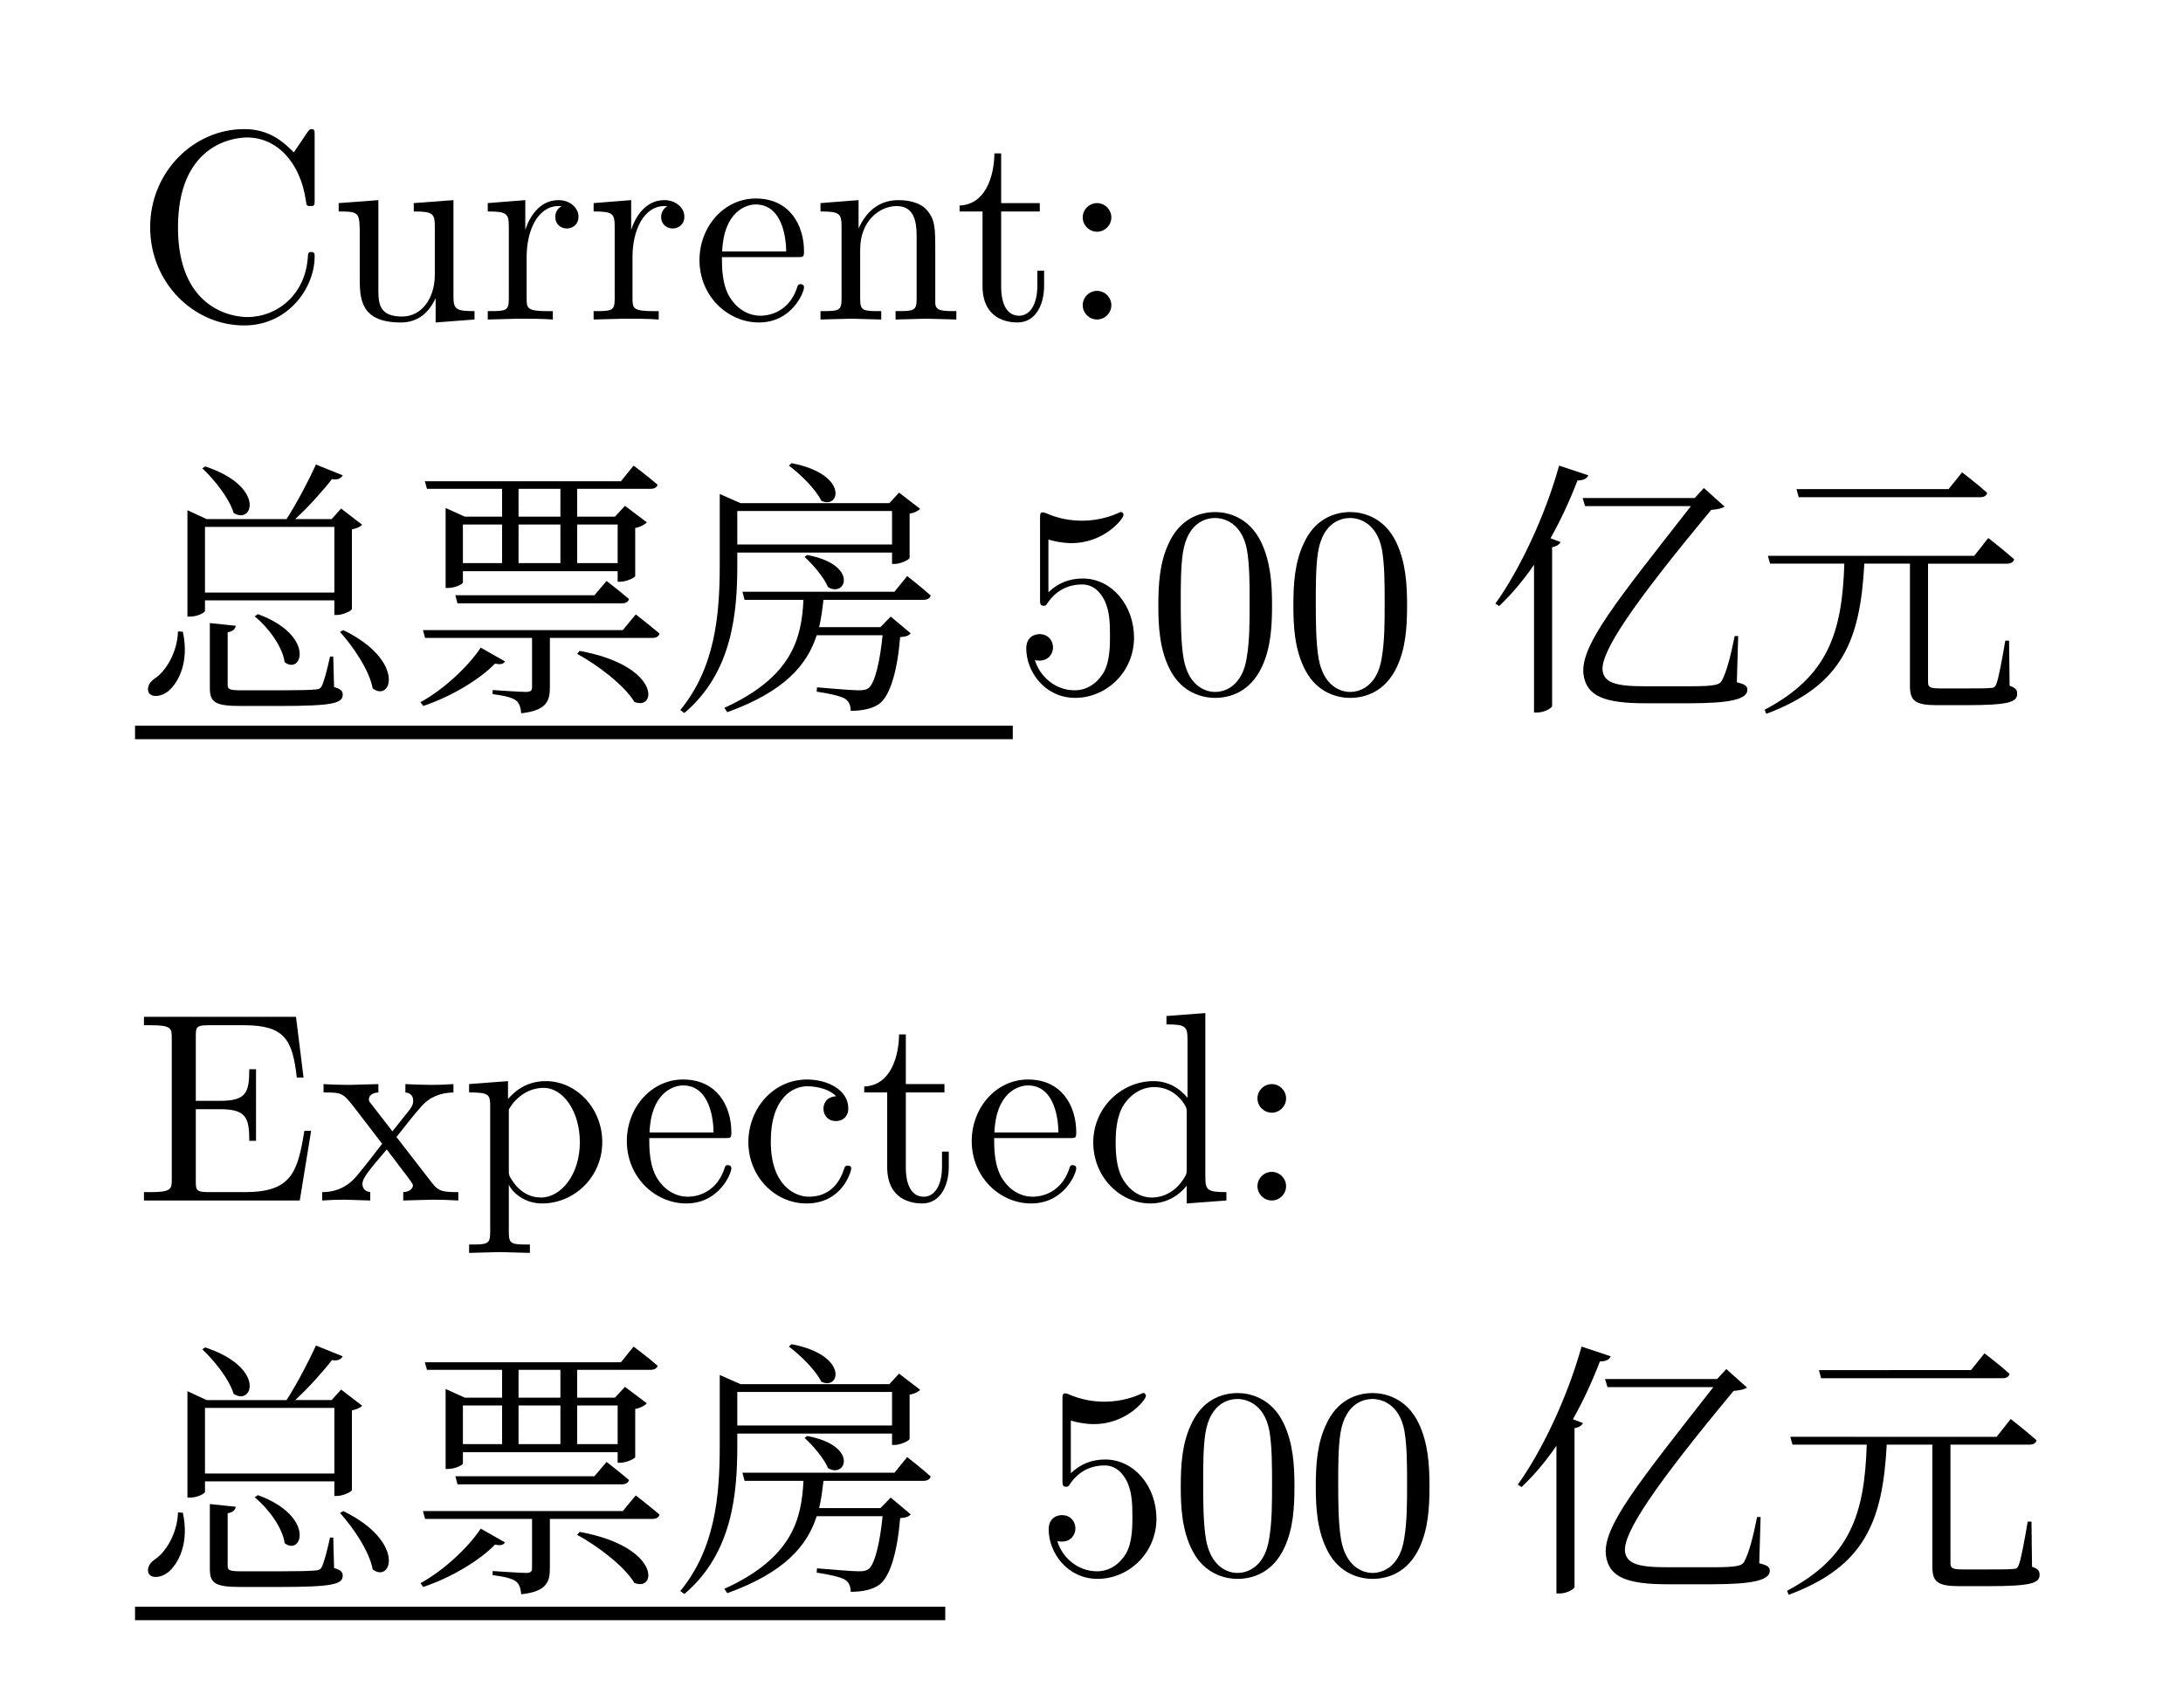 <svg class="typst-doc" viewBox="0 0 88.913 69.564" width="88.913pt" height="69.564pt" xmlns="http://www.w3.org/2000/svg" xmlns:xlink="http://www.w3.org/1999/xlink" xmlns:h5="http://www.w3.org/1999/xhtml">
    <g>
        <g class="typst-text" transform="matrix(1 0 0 -1 5.5 13.013)">
            <use xlink:href="#gA9CAB8388157BB657E2BE4E2683C9DC9" x="0" y="0" fill="#000000" fill-rule="nonzero"/>
            <use xlink:href="#g6064D5A183468C88D743280128FC87F3" x="7.942" y="0" fill="#000000" fill-rule="nonzero"/>
            <use xlink:href="#g4A167E8FD51B88FBA4398B4E0E7D06A" x="14.058" y="0" fill="#000000" fill-rule="nonzero"/>
            <use xlink:href="#g4A167E8FD51B88FBA4398B4E0E7D06A" x="18.37" y="0" fill="#000000" fill-rule="nonzero"/>
            <use xlink:href="#g7944D75C3BC5FD637C8B77C9982AE96A" x="22.682" y="0" fill="#000000" fill-rule="nonzero"/>
            <use xlink:href="#g92F3046DB2F01C9542F053C459010A54" x="27.566" y="0" fill="#000000" fill-rule="nonzero"/>
            <use xlink:href="#g4EDBDD77F320BB3B39A7DD704C432E6B" x="33.374" y="0" fill="#000000" fill-rule="nonzero"/>
            <use xlink:href="#g8B7C9CCA11DB237288B8143B64866A04" x="37.653" y="0" fill="#000000" fill-rule="nonzero"/>
        </g>
        <g class="typst-text" transform="matrix(1 0 0 -1 5.5 28.182)">
            <use xlink:href="#g9681D7F3447B8EB9B494A3799EEF88A4" x="0" y="0" fill="#000000" fill-rule="nonzero"/>
            <use xlink:href="#g47EEA6C8E8C6B6F9EBB77201A29479D3" x="11" y="0" fill="#000000" fill-rule="nonzero"/>
            <use xlink:href="#g90B5D32718CA7C551DEB0BC7A59CA0F6" x="22" y="0" fill="#000000" fill-rule="nonzero"/>
        </g>
        <path class="typst-shape" fill="none" stroke="#000000" stroke-width="0.55" stroke-linecap="butt" stroke-linejoin="miter" stroke-miterlimit="4" transform="matrix(1 0 0 1 5.5 29.832)" d="M 0 0h 35.75 "/>
        <g class="typst-text" transform="matrix(1 0 0 -1 41.25 28.182)">
            <use xlink:href="#gC6A6CF3B514E2CCD56DC38E4D33C4B25" x="0" y="0" fill="#000000" fill-rule="nonzero"/>
            <use xlink:href="#g3F79C8996D5C79BE3B1F83F7EBEA1D14" x="5.5" y="0" fill="#000000" fill-rule="nonzero"/>
            <use xlink:href="#g3F79C8996D5C79BE3B1F83F7EBEA1D14" x="11" y="0" fill="#000000" fill-rule="nonzero"/>
        </g>
        <g class="typst-text" transform="matrix(1 0 0 -1 57.75 28.182)">
            <use xlink:href="#gFD9C7AA940653C77018351D3BCE3DBB9" x="2.75" y="0" fill="#000000" fill-rule="nonzero"/>
            <use xlink:href="#gCF01AB67F991E046900232CCEDD44741" x="13.75" y="0" fill="#000000" fill-rule="nonzero"/>
        </g>
        <g class="typst-text" transform="matrix(1 0 0 -1 5.5 48.895)">
            <use xlink:href="#gC8F0D9096AEFCD5626CFF885FBBDAA2A" x="0" y="0" fill="#000000" fill-rule="nonzero"/>
            <use xlink:href="#gC29F45A40FA1C2258899A56E49B2F0EC" x="7.491" y="0" fill="#000000" fill-rule="nonzero"/>
            <use xlink:href="#gEA60E520EBD6D8840BFF39BB2F5FD5CF" x="13.299" y="0" fill="#000000" fill-rule="nonzero"/>
            <use xlink:href="#g7944D75C3BC5FD637C8B77C9982AE96A" x="19.723" y="0" fill="#000000" fill-rule="nonzero"/>
            <use xlink:href="#gE3588A94CC9DF87EE31741AA13F78B97" x="24.607" y="0" fill="#000000" fill-rule="nonzero"/>
            <use xlink:href="#g4EDBDD77F320BB3B39A7DD704C432E6B" x="29.491" y="0" fill="#000000" fill-rule="nonzero"/>
            <use xlink:href="#g7944D75C3BC5FD637C8B77C9982AE96A" x="33.77" y="0" fill="#000000" fill-rule="nonzero"/>
            <use xlink:href="#g26D14021F8D4AD4F453A308238EA3D5D" x="38.654" y="0" fill="#000000" fill-rule="nonzero"/>
            <use xlink:href="#g8B7C9CCA11DB237288B8143B64866A04" x="44.77" y="0" fill="#000000" fill-rule="nonzero"/>
        </g>
        <g class="typst-text" transform="matrix(1 0 0 -1 5.5 64.064)">
            <use xlink:href="#g9681D7F3447B8EB9B494A3799EEF88A4" x="0" y="0" fill="#000000" fill-rule="nonzero"/>
            <use xlink:href="#g47EEA6C8E8C6B6F9EBB77201A29479D3" x="11" y="0" fill="#000000" fill-rule="nonzero"/>
            <use xlink:href="#g90B5D32718CA7C551DEB0BC7A59CA0F6" x="22" y="0" fill="#000000" fill-rule="nonzero"/>
        </g>
        <path class="typst-shape" fill="none" stroke="#000000" stroke-width="0.55" stroke-linecap="butt" stroke-linejoin="miter" stroke-miterlimit="4" transform="matrix(1 0 0 1 5.5 65.714)" d="M 0 0h 33 "/>
        <g class="typst-text" transform="matrix(1 0 0 -1 38.5 64.064)">
            <use xlink:href="#gC6A6CF3B514E2CCD56DC38E4D33C4B25" x="3.663" y="0" fill="#000000" fill-rule="nonzero"/>
            <use xlink:href="#g3F79C8996D5C79BE3B1F83F7EBEA1D14" x="9.163" y="0" fill="#000000" fill-rule="nonzero"/>
            <use xlink:href="#g3F79C8996D5C79BE3B1F83F7EBEA1D14" x="14.663" y="0" fill="#000000" fill-rule="nonzero"/>
        </g>
        <g class="typst-text" transform="matrix(1 0 0 -1 58.663 64.064)">
            <use xlink:href="#gFD9C7AA940653C77018351D3BCE3DBB9" x="2.75" y="0" fill="#000000" fill-rule="nonzero"/>
            <use xlink:href="#gCF01AB67F991E046900232CCEDD44741" x="13.75" y="0" fill="#000000" fill-rule="nonzero"/>
        </g>
    </g>
    <defs id="glyph">
        <symbol id="gA9CAB8388157BB657E2BE4E2683C9DC9" overflow="visible">
            <path d="M 0 0m 7.315 2.563 c 0 0.11 0 0.187 -0.143 0.187 c -0.121 0 -0.121 -0.066 -0.132 -0.176 c -0.088 -1.573 -1.265 -2.475 -2.464 -2.475 c -0.671 0 -2.827 0.374 -2.827 3.652 c 0 3.289 2.145 3.663 2.816 3.663 c 1.199 0 2.178 -1.001 2.398 -2.607 c 0.022 -0.154 0.022 -0.187 0.176 -0.187 c 0.176 0 0.176 0.033 0.176 0.264 v 2.607 c 0 0.187 0 0.264 -0.121 0.264 c -0.044 0 -0.088 0 -0.176 -0.132 l -0.55 -0.814 c -0.407 0.396 -0.968 0.946 -2.024 0.946 c -2.057 0 -3.828 -1.749 -3.828 -3.993 c 0 -2.277 1.782 -4.004 3.828 -4.004 c 1.793 0 2.871 1.529 2.871 2.805 Z "/>
        </symbol>
        <symbol id="g6064D5A183468C88D743280128FC87F3" overflow="visible">
            <path d="M 0 0m 5.885 0 v 0.341 c -0.77 0 -0.858 0.077 -0.858 0.616 v 3.905 l -1.617 -0.121 v -0.341 c 0.77 0 0.858 -0.077 0.858 -0.616 v -1.958 c 0 -0.957 -0.528 -1.705 -1.331 -1.705 c -0.924 0 -0.968 0.517 -0.968 1.089 v 3.652 l -1.617 -0.121 v -0.341 c 0.858 0 0.858 -0.033 0.858 -1.012 v -1.65 c 0 -0.858 0 -1.859 1.672 -1.859 c 0.616 0 1.1 0.308 1.419 0.99 v -0.99 Z "/>
        </symbol>
        <symbol id="g4A167E8FD51B88FBA4398B4E0E7D06A" overflow="visible">
            <path d="M 0 0m 4.004 4.191 c 0 0.352 -0.341 0.671 -0.814 0.671 c -0.803 0 -1.199 -0.737 -1.353 -1.21 v 1.21 l -1.529 -0.121 v -0.341 c 0.77 0 0.858 -0.077 0.858 -0.616 v -2.948 c 0 -0.495 -0.121 -0.495 -0.858 -0.495 v -0.341 l 1.254 0.033 c 0.44 0 0.957 0 1.397 -0.033 v 0.341 h -0.231 c -0.814 0 -0.836 0.121 -0.836 0.517 v 1.694 c 0 1.089 0.462 2.068 1.298 2.068 c 0.077 0 0.099 0 0.121 -0.011 c -0.033 -0.011 -0.253 -0.143 -0.253 -0.429 c 0 -0.308 0.231 -0.473 0.473 -0.473 c 0.198 0 0.473 0.132 0.473 0.484 Z "/>
        </symbol>
        <symbol id="g7944D75C3BC5FD637C8B77C9982AE96A" overflow="visible">
            <path d="M 0 0m 4.565 1.309 c 0 0.11 -0.088 0.132 -0.143 0.132 c -0.099 0 -0.121 -0.066 -0.143 -0.154 c -0.385 -1.133 -1.375 -1.133 -1.485 -1.133 c -0.55 0 -0.99 0.33 -1.243 0.737 c -0.33 0.528 -0.33 1.254 -0.33 1.65 h 3.069 c 0.242 0 0.275 0 0.275 0.231 c 0 1.089 -0.594 2.156 -1.969 2.156 c -1.276 0 -2.288 -1.133 -2.288 -2.508 c 0 -1.474 1.155 -2.541 2.42 -2.541 c 1.342 0 1.837 1.221 1.837 1.43 Z m -0.726 1.463 h -2.607 c 0.066 1.639 0.99 1.914 1.364 1.914 c 1.133 0 1.243 -1.485 1.243 -1.914 Z "/>
        </symbol>
        <symbol id="g92F3046DB2F01C9542F053C459010A54" overflow="visible">
            <path d="M 0 0m 5.885 0 v 0.341 c -0.572 0 -0.847 0 -0.858 0.33 v 2.101 c 0 0.946 0 1.287 -0.341 1.683 c -0.154 0.187 -0.517 0.407 -1.155 0.407 c -0.803 0 -1.32 -0.473 -1.628 -1.155 v 1.155 l -1.551 -0.121 v -0.341 c 0.77 0 0.858 -0.077 0.858 -0.616 v -2.948 c 0 -0.495 -0.121 -0.495 -0.858 -0.495 v -0.341 l 1.243 0.033 l 1.232 -0.033 v 0.341 c -0.737 0 -0.858 0 -0.858 0.495 v 2.024 c 0 1.144 0.781 1.76 1.485 1.76 c 0.693 0 0.814 -0.594 0.814 -1.221 v -2.563 c 0 -0.495 -0.121 -0.495 -0.858 -0.495 v -0.341 l 1.243 0.033 Z "/>
        </symbol>
        <symbol id="g4EDBDD77F320BB3B39A7DD704C432E6B" overflow="visible">
            <path d="M 0 0m 3.652 1.364 v 0.627 h -0.275 v -0.605 c 0 -0.814 -0.33 -1.232 -0.737 -1.232 c -0.737 0 -0.737 1.001 -0.737 1.188 v 3.058 h 1.573 v 0.341 h -1.573 v 2.024 h -0.275 c -0.011 -0.902 -0.341 -2.079 -1.419 -2.123 v -0.242 h 0.935 v -3.036 c 0 -1.353 1.023 -1.485 1.419 -1.485 c 0.781 0 1.089 0.781 1.089 1.485 Z "/>
        </symbol>
        <symbol id="g8B7C9CCA11DB237288B8143B64866A04" overflow="visible">
            <path d="M 0 0m 2.112 4.158 c 0 0.319 -0.264 0.583 -0.583 0.583 c -0.319 0 -0.583 -0.264 -0.583 -0.583 c 0 -0.319 0.264 -0.583 0.583 -0.583 c 0.319 0 0.583 0.264 0.583 0.583 Z m 0 -3.575 c 0 0.319 -0.264 0.583 -0.583 0.583 c -0.319 0 -0.583 -0.264 -0.583 -0.583 c 0 -0.319 0.264 -0.583 0.583 -0.583 c 0.319 0 0.583 0.264 0.583 0.583 Z "/>
        </symbol>
        <symbol id="g9681D7F3447B8EB9B494A3799EEF88A4" overflow="visible">
            <path d="M 0 0m 2.86 9.185 l -0.121 -0.077 c 0.484 -0.451 1.1 -1.221 1.276 -1.815 c 0.781 -0.506 1.32 1.067 -1.155 1.892 Z m 1.243 -6.49 l -1.056 0.11 v -2.64 c 0 -0.583 0.209 -0.737 1.243 -0.737 h 1.584 c 2.189 0 2.585 0.11 2.585 0.462 c 0 0.143 -0.077 0.231 -0.352 0.308 l -0.033 1.243 h -0.132 c -0.121 -0.561 -0.253 -1.045 -0.341 -1.21 c -0.055 -0.099 -0.11 -0.121 -0.264 -0.132 c -0.198 -0.022 -0.737 -0.033 -1.43 -0.033 h -1.551 c -0.528 0 -0.583 0.044 -0.583 0.231 v 2.134 c 0.198 0.033 0.308 0.121 0.33 0.264 Z m -2.156 -0.242 l -0.198 0.011 c -0.022 -0.847 -0.495 -1.628 -0.957 -1.925 c -0.209 -0.143 -0.33 -0.374 -0.231 -0.572 c 0.132 -0.209 0.517 -0.154 0.781 0.055 c 0.407 0.33 0.88 1.166 0.605 2.431 Z m 6.534 0.066 l -0.132 -0.077 c 0.528 -0.583 1.199 -1.562 1.331 -2.299 c 0.77 -0.583 1.353 1.133 -1.199 2.376 Z m -3.476 0.649 l -0.132 -0.088 c 0.539 -0.44 1.133 -1.221 1.221 -1.87 c 0.715 -0.539 1.254 1.1 -1.089 1.958 Z m -2.156 0.132 v 0.429 h 5.269 v -0.594 h 0.11 c 0.231 0 0.594 0.165 0.605 0.242 v 3.245 c 0.187 0.033 0.352 0.11 0.418 0.187 l -0.858 0.66 l -0.385 -0.429 h -1.485 c 0.55 0.506 1.122 1.144 1.496 1.628 c 0.231 -0.044 0.374 0.033 0.44 0.154 l -1.089 0.44 c -0.297 -0.649 -0.781 -1.573 -1.199 -2.222 h -3.256 l -0.781 0.363 v -4.334 h 0.121 c 0.286 0 0.594 0.165 0.594 0.231 Z m 5.269 3.421 v -2.673 h -5.269 v 2.673 Z "/>
        </symbol>
        <symbol id="g47EEA6C8E8C6B6F9EBB77201A29479D3" overflow="visible">
            <path d="M 0 0m 2.046 3.938 l 0.088 -0.33 h 6.688 c 0.165 0 0.264 0.055 0.297 0.176 c -0.363 0.308 -0.913 0.737 -0.913 0.737 l -0.495 -0.583 Z m 5.06 -2.266 l -0.099 -0.121 c 0.814 -0.44 1.925 -1.276 2.332 -1.958 c 0.913 -0.374 1.078 1.474 -2.233 2.079 Z m -4.026 0.132 c -0.484 -0.737 -1.474 -1.683 -2.453 -2.222 l 0.11 -0.154 c 1.155 0.385 2.31 1.089 2.926 1.727 c 0.242 -0.055 0.341 -0.011 0.407 0.088 Z m -1.43 5.335 v -2.904 h 0.099 c 0.297 0 0.605 0.165 0.605 0.22 v 0.462 h 6.303 v -0.429 h 0.11 c 0.242 0 0.594 0.165 0.605 0.231 v 1.958 c 0.22 0.044 0.396 0.143 0.473 0.231 l -0.891 0.671 l -0.407 -0.44 h -1.54 v 1.133 h 2.981 c 0.165 0 0.264 0.055 0.297 0.165 c -0.374 0.33 -0.979 0.781 -0.979 0.781 l -0.517 -0.638 h -7.986 l 0.088 -0.308 h 3.058 v -1.133 h -1.518 l -0.781 0.352 Z m 2.97 1.133 h 1.705 v -1.133 h -1.705 Z m -0.671 -3.025 h -1.595 v 1.573 h 1.595 Z m 0.671 0 v 1.573 h 1.705 v -1.573 Z m 2.387 0 v 1.573 h 1.65 v -1.573 Z m -6.281 -2.728 l 0.088 -0.319 h 4.356 v -2.013 c 0 -0.132 -0.055 -0.187 -0.253 -0.187 c -0.231 0 -1.353 0.077 -1.353 0.077 v -0.165 c 0.506 -0.066 0.792 -0.143 0.946 -0.253 c 0.154 -0.121 0.198 -0.308 0.22 -0.528 c 1.023 0.11 1.166 0.495 1.166 1.045 v 2.024 h 4.18 c 0.143 0 0.253 0.055 0.286 0.176 c -0.385 0.33 -0.968 0.781 -0.968 0.781 l -0.528 -0.638 Z "/>
        </symbol>
        <symbol id="g90B5D32718CA7C551DEB0BC7A59CA0F6" overflow="visible">
            <path d="M 0 0m 5.379 5.577 l -0.11 -0.077 c 0.341 -0.308 0.792 -0.836 0.957 -1.232 c 0.726 -0.44 1.265 0.913 -0.847 1.309 Z m -0.638 3.74 l -0.11 -0.099 c 0.462 -0.341 1.1 -0.968 1.32 -1.43 c 0.759 -0.374 1.133 1.078 -1.21 1.529 Z m 4.708 -4.598 l -0.517 -0.638 h -6.193 l 0.088 -0.33 h 2.398 c -0.077 -1.562 -0.451 -3.135 -3.223 -4.4 l 0.121 -0.176 c 2.343 0.847 3.256 1.936 3.641 3.135 h 2.684 c -0.11 -1.1 -0.319 -1.947 -0.561 -2.145 c -0.099 -0.077 -0.209 -0.099 -0.418 -0.099 c -0.242 0 -1.199 0.077 -1.694 0.121 l -0.011 -0.176 c 0.462 -0.066 0.99 -0.176 1.166 -0.297 c 0.165 -0.11 0.22 -0.297 0.22 -0.484 c 0.462 0 0.902 0.088 1.177 0.297 c 0.44 0.341 0.726 1.364 0.836 2.706 c 0.231 0.011 0.363 0.066 0.429 0.154 l -0.814 0.682 l -0.418 -0.429 h -2.497 c 0.088 0.363 0.132 0.737 0.176 1.111 h 4.07 c 0.154 0 0.264 0.055 0.297 0.176 c -0.374 0.341 -0.957 0.792 -0.957 0.792 Z m -6.919 1.287 v 1.364 h 6.303 v -1.364 Z m -0.715 1.793 v -2.64 c 0 -2.057 -0.198 -4.18 -1.606 -5.896 l 0.165 -0.121 c 1.969 1.661 2.156 4.125 2.156 6.028 v 0.506 h 6.303 v -0.462 h 0.11 c 0.242 0 0.594 0.176 0.605 0.242 v 1.804 c 0.198 0.033 0.363 0.121 0.429 0.198 l -0.858 0.66 l -0.396 -0.429 h -6.061 l -0.847 0.374 Z "/>
        </symbol>
        <symbol id="gC6A6CF3B514E2CCD56DC38E4D33C4B25" overflow="visible">
            <path d="M 0 0m 4.939 2.211 c 0 1.309 -0.902 2.409 -2.09 2.409 c -0.528 0 -1.001 -0.176 -1.397 -0.561 v 2.145 c 0.22 -0.066 0.583 -0.143 0.935 -0.143 c 1.353 0 2.123 1.001 2.123 1.144 c 0 0.066 -0.033 0.121 -0.11 0.121 c 0 0 -0.033 0 -0.088 -0.033 c -0.22 -0.099 -0.759 -0.319 -1.496 -0.319 c -0.44 0 -0.946 0.077 -1.463 0.308 c -0.088 0.033 -0.132 0.033 -0.132 0.033 c -0.11 0 -0.11 -0.088 -0.11 -0.264 v -3.256 c 0 -0.198 0 -0.286 0.154 -0.286 c 0.077 0 0.099 0.033 0.143 0.099 c 0.121 0.176 0.528 0.77 1.419 0.77 c 0.572 0 0.847 -0.506 0.935 -0.704 c 0.176 -0.407 0.198 -0.836 0.198 -1.386 c 0 -0.385 0 -1.045 -0.264 -1.507 c -0.264 -0.429 -0.671 -0.715 -1.177 -0.715 c -0.803 0 -1.43 0.583 -1.617 1.232 c 0.033 -0.011 0.066 -0.022 0.187 -0.022 c 0.363 0 0.55 0.275 0.55 0.539 c 0 0.264 -0.187 0.539 -0.55 0.539 c -0.154 0 -0.539 -0.077 -0.539 -0.583 c 0 -0.946 0.759 -2.013 1.991 -2.013 c 1.276 0 2.398 1.056 2.398 2.453 Z "/>
        </symbol>
        <symbol id="g3F79C8996D5C79BE3B1F83F7EBEA1D14" overflow="visible">
            <path d="M 0 0m 5.06 3.52 c 0 0.88 -0.055 1.76 -0.44 2.574 c -0.506 1.056 -1.408 1.232 -1.87 1.232 c -0.66 0 -1.463 -0.286 -1.914 -1.309 c -0.352 -0.759 -0.407 -1.617 -0.407 -2.497 c 0 -0.825 0.044 -1.815 0.495 -2.651 c 0.473 -0.891 1.276 -1.111 1.815 -1.111 c 0.594 0 1.43 0.231 1.914 1.276 c 0.352 0.759 0.407 1.617 0.407 2.486 Z m -0.913 0.132 c 0 -0.825 0 -1.573 -0.121 -2.277 c -0.165 -1.045 -0.792 -1.375 -1.287 -1.375 c -0.429 0 -1.078 0.275 -1.276 1.331 c -0.121 0.66 -0.121 1.672 -0.121 2.321 c 0 0.704 0 1.43 0.088 2.024 c 0.209 1.309 1.034 1.408 1.309 1.408 c 0.363 0 1.089 -0.198 1.298 -1.287 c 0.11 -0.616 0.11 -1.452 0.11 -2.145 Z "/>
        </symbol>
        <symbol id="gFD9C7AA940653C77018351D3BCE3DBB9" overflow="visible">
            <path d="M 0 0m 3.058 6.105 l -0.407 0.154 c 0.418 0.737 0.781 1.529 1.1 2.354 c 0.253 0 0.396 0.088 0.44 0.209 l -1.188 0.396 c -0.594 -2.123 -1.628 -4.268 -2.596 -5.621 l 0.154 -0.099 c 0.495 0.473 0.979 1.034 1.419 1.683 v -6.017 h 0.143 c 0.286 0 0.583 0.187 0.594 0.253 v 6.479 c 0.187 0.033 0.297 0.11 0.341 0.209 Z m 5.467 1.793 h -4.565 l 0.099 -0.33 h 4.312 c -3.036 -3.883 -4.499 -5.665 -4.378 -6.831 c 0.11 -0.913 0.858 -1.199 2.519 -1.199 h 1.804 c 1.65 0 2.354 0.165 2.354 0.55 c 0 0.165 -0.11 0.22 -0.429 0.308 l 0.055 1.881 h -0.143 c -0.165 -0.825 -0.33 -1.463 -0.528 -1.826 c -0.088 -0.143 -0.22 -0.22 -1.254 -0.22 h -1.892 c -1.199 0 -1.628 0.154 -1.705 0.627 c -0.099 0.759 1.232 2.717 4.422 6.556 c 0.286 0.022 0.429 0.066 0.55 0.132 l -0.847 0.759 Z "/>
        </symbol>
        <symbol id="gCF01AB67F991E046900232CCEDD44741" overflow="visible">
            <path d="M 0 0m 1.672 8.261 l 0.088 -0.33 h 7.392 c 0.154 0 0.253 0.055 0.286 0.176 c -0.385 0.352 -1.023 0.836 -1.023 0.836 l -0.55 -0.682 Z m -1.166 -2.717 l 0.088 -0.319 h 3.025 c -0.088 -2.805 -0.66 -4.587 -3.245 -5.951 l 0.066 -0.165 c 3.102 1.155 3.828 2.992 3.993 6.116 h 1.859 v -4.983 c 0 -0.594 0.209 -0.781 1.089 -0.781 h 1.177 c 1.749 0 2.101 0.121 2.101 0.462 c 0 0.154 -0.055 0.242 -0.308 0.33 l -0.022 1.837 h -0.154 c -0.132 -0.781 -0.275 -1.551 -0.363 -1.76 c -0.044 -0.121 -0.088 -0.165 -0.209 -0.165 c -0.176 -0.022 -0.528 -0.022 -1.023 -0.022 h -1.067 c -0.429 0 -0.484 0.066 -0.484 0.264 v 4.818 h 3.212 c 0.154 0 0.264 0.055 0.297 0.176 c -0.407 0.363 -1.056 0.869 -1.056 0.869 l -0.572 -0.726 Z "/>
        </symbol>
        <symbol id="gC8F0D9096AEFCD5626CFF885FBBDAA2A" overflow="visible">
            <path d="M 0 0m 7.172 2.838 h -0.275 c -0.275 -1.694 -0.528 -2.497 -2.42 -2.497 h -1.463 c -0.517 0 -0.539 0.077 -0.539 0.44 v 2.937 h 0.99 c 1.067 0 1.188 -0.352 1.188 -1.287 h 0.275 v 2.915 h -0.275 c 0 -0.946 -0.121 -1.287 -1.188 -1.287 h -0.99 v 2.64 c 0 0.363 0.022 0.44 0.539 0.44 h 1.419 c 1.683 0 1.98 -0.605 2.156 -2.134 h 0.275 l -0.308 2.475 h -6.193 v -0.341 h 0.264 c 0.847 0 0.869 -0.121 0.869 -0.517 v -5.764 c 0 -0.396 -0.022 -0.517 -0.869 -0.517 h -0.264 v -0.341 h 6.347 Z "/>
        </symbol>
        <symbol id="gC29F45A40FA1C2258899A56E49B2F0EC" overflow="visible">
            <path d="M 0 0m 5.676 0 v 0.341 c -0.594 0 -0.792 0.022 -1.045 0.341 l -1.474 1.903 c 0.33 0.418 0.748 0.957 1.012 1.243 c 0.341 0.396 0.792 0.561 1.309 0.572 v 0.341 c -0.286 -0.022 -0.616 -0.033 -0.902 -0.033 c -0.33 0 -0.913 0.022 -1.056 0.033 v -0.341 c 0.231 -0.022 0.319 -0.165 0.319 -0.341 c 0 -0.176 -0.11 -0.319 -0.165 -0.385 l -0.682 -0.858 l -0.858 1.111 c -0.099 0.11 -0.099 0.132 -0.099 0.198 c 0 0.165 0.165 0.264 0.385 0.275 v 0.341 l -1.188 -0.033 c -0.231 0 -0.748 0.011 -1.045 0.033 v -0.341 c 0.77 0 0.781 -0.011 1.298 -0.671 l 1.089 -1.419 c -0.517 -0.66 -0.517 -0.682 -1.034 -1.309 c -0.528 -0.638 -1.177 -0.66 -1.408 -0.66 v -0.341 c 0.286 0.022 0.627 0.033 0.913 0.033 l 1.045 -0.033 v 0.341 c -0.242 0.033 -0.319 0.176 -0.319 0.341 c 0 0.242 0.319 0.605 0.99 1.397 l 0.836 -1.1 c 0.088 -0.121 0.231 -0.297 0.231 -0.363 c 0 -0.099 -0.099 -0.264 -0.396 -0.275 v -0.341 l 1.188 0.033 c 0.297 0 0.726 -0.011 1.056 -0.033 Z "/>
        </symbol>
        <symbol id="gEA60E520EBD6D8840BFF39BB2F5FD5CF" overflow="visible">
            <path d="M 0 0m 5.731 2.376 c 0 1.397 -1.067 2.486 -2.299 2.486 c -0.858 0 -1.32 -0.484 -1.54 -0.726 v 0.726 l -1.584 -0.121 v -0.341 c 0.781 0 0.858 -0.066 0.858 -0.55 v -5.148 c 0 -0.495 -0.121 -0.495 -0.858 -0.495 v -0.341 l 1.232 0.033 l 1.243 -0.033 v 0.341 c -0.737 0 -0.858 0 -0.858 0.495 v 1.848 v 0.099 c 0.055 -0.176 0.517 -0.77 1.353 -0.77 c 1.309 0 2.453 1.078 2.453 2.497 Z m -0.913 0 c 0 -1.331 -0.77 -2.255 -1.584 -2.255 c -0.44 0 -0.858 0.22 -1.155 0.671 c -0.154 0.231 -0.154 0.242 -0.154 0.462 v 2.453 c 0.319 0.561 0.858 0.88 1.419 0.88 c 0.803 0 1.474 -0.968 1.474 -2.211 Z "/>
        </symbol>
        <symbol id="gE3588A94CC9DF87EE31741AA13F78B97" overflow="visible">
            <path d="M 0 0m 4.565 1.309 c 0 0.11 -0.11 0.11 -0.143 0.11 c -0.099 0 -0.121 -0.044 -0.143 -0.11 c -0.319 -1.023 -1.034 -1.155 -1.441 -1.155 c -0.583 0 -1.551 0.473 -1.551 2.244 c 0 1.793 0.902 2.255 1.485 2.255 c 0.099 0 0.792 -0.011 1.177 -0.407 c -0.451 -0.033 -0.517 -0.363 -0.517 -0.506 c 0 -0.286 0.198 -0.506 0.506 -0.506 c 0.286 0 0.506 0.187 0.506 0.517 c 0 0.748 -0.836 1.177 -1.683 1.177 c -1.375 0 -2.387 -1.188 -2.387 -2.552 c 0 -1.408 1.089 -2.497 2.365 -2.497 c 1.474 0 1.826 1.32 1.826 1.43 Z "/>
        </symbol>
        <symbol id="g26D14021F8D4AD4F453A308238EA3D5D" overflow="visible">
            <path d="M 0 0m 5.797 0 v 0.341 c -0.77 0 -0.858 0.077 -0.858 0.616 v 6.677 l -1.584 -0.121 v -0.341 c 0.77 0 0.858 -0.077 0.858 -0.616 v -2.376 c -0.319 0.396 -0.792 0.682 -1.386 0.682 c -1.298 0 -2.453 -1.078 -2.453 -2.497 c 0 -1.397 1.078 -2.486 2.332 -2.486 c 0.704 0 1.199 0.374 1.474 0.726 v -0.726 Z m -1.617 1.298 c 0 -0.198 0 -0.22 -0.121 -0.407 c -0.33 -0.528 -0.825 -0.77 -1.298 -0.77 c -0.495 0 -0.891 0.286 -1.155 0.704 c -0.286 0.451 -0.319 1.078 -0.319 1.529 c 0 0.407 0.022 1.067 0.341 1.562 c 0.231 0.341 0.649 0.704 1.243 0.704 c 0.385 0 0.847 -0.165 1.188 -0.66 c 0.121 -0.187 0.121 -0.209 0.121 -0.407 Z "/>
        </symbol>
    </defs>
</svg>
